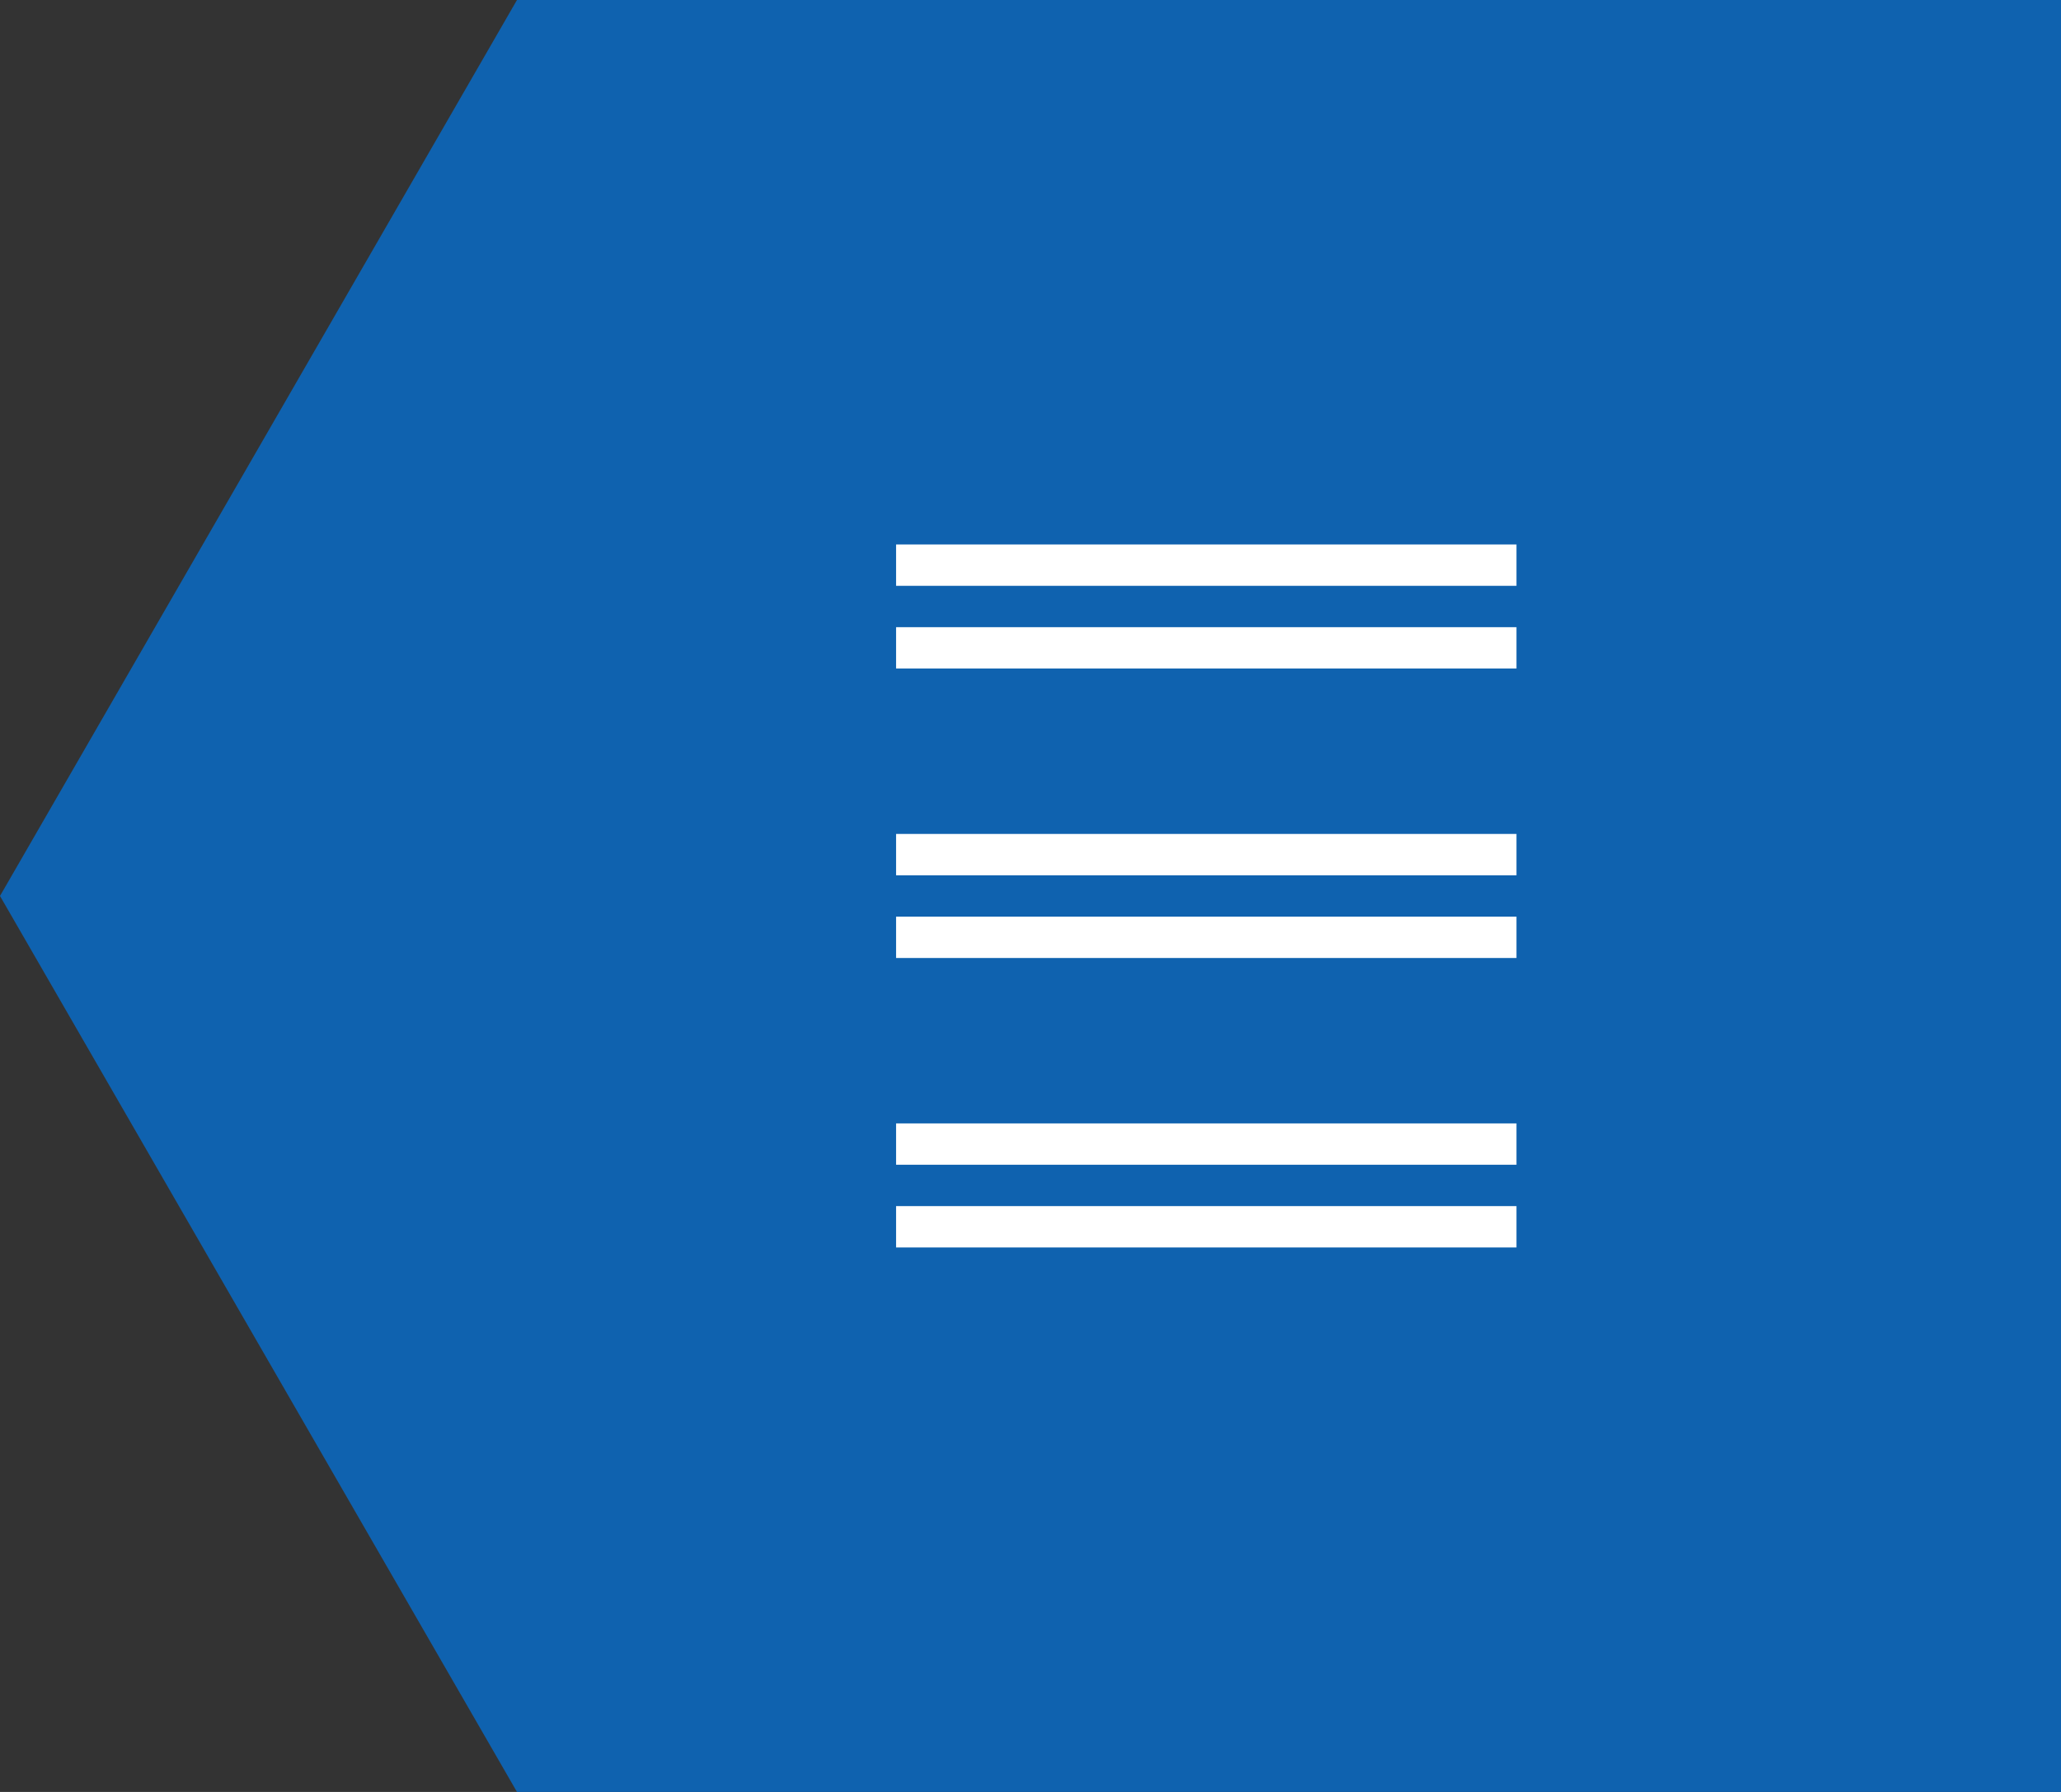 <svg xmlns="http://www.w3.org/2000/svg" width="149.5" height="130" viewBox="0 0 149.5 130">
  <rect x="0" y="0" width="149.5" height="130" fill="#333333" stroke="none"/>
  <g id="グループ_378" data-name="グループ 378" transform="translate(-551)">
    <path id="パス_56" data-name="パス 56" d="M149.5,0V130H37.5L0,65,37.5,0Z" transform="translate(551)" fill="#0f62af"/>
    <g id="グループ_167" data-name="グループ 167" transform="translate(0 -2)">
      <g id="グループ_140" data-name="グループ 140" transform="translate(5.5 0.5)">
        <line id="線_62" data-name="線 62" x2="45" transform="translate(610.5 42.5)" fill="none" stroke="#fff" stroke-width="3"/>
        <line id="線_63" data-name="線 63" x2="45" transform="translate(610.5 63.5)" fill="none" stroke="#fff" stroke-width="3"/>
        <line id="線_64" data-name="線 64" x2="45" transform="translate(610.5 84.5)" fill="none" stroke="#fff" stroke-width="3"/>
      </g>
      <g id="グループ_166" data-name="グループ 166" transform="translate(5.5 6.5)">
        <line id="線_62-2" data-name="線 62" x2="45" transform="translate(610.5 42.5)" fill="none" stroke="#fff" stroke-width="3"/>
        <line id="線_63-2" data-name="線 63" x2="45" transform="translate(610.5 63.5)" fill="none" stroke="#fff" stroke-width="3"/>
        <line id="線_64-2" data-name="線 64" x2="45" transform="translate(610.5 84.5)" fill="none" stroke="#fff" stroke-width="3"/>
      </g>
    </g>
  </g>
</svg>
